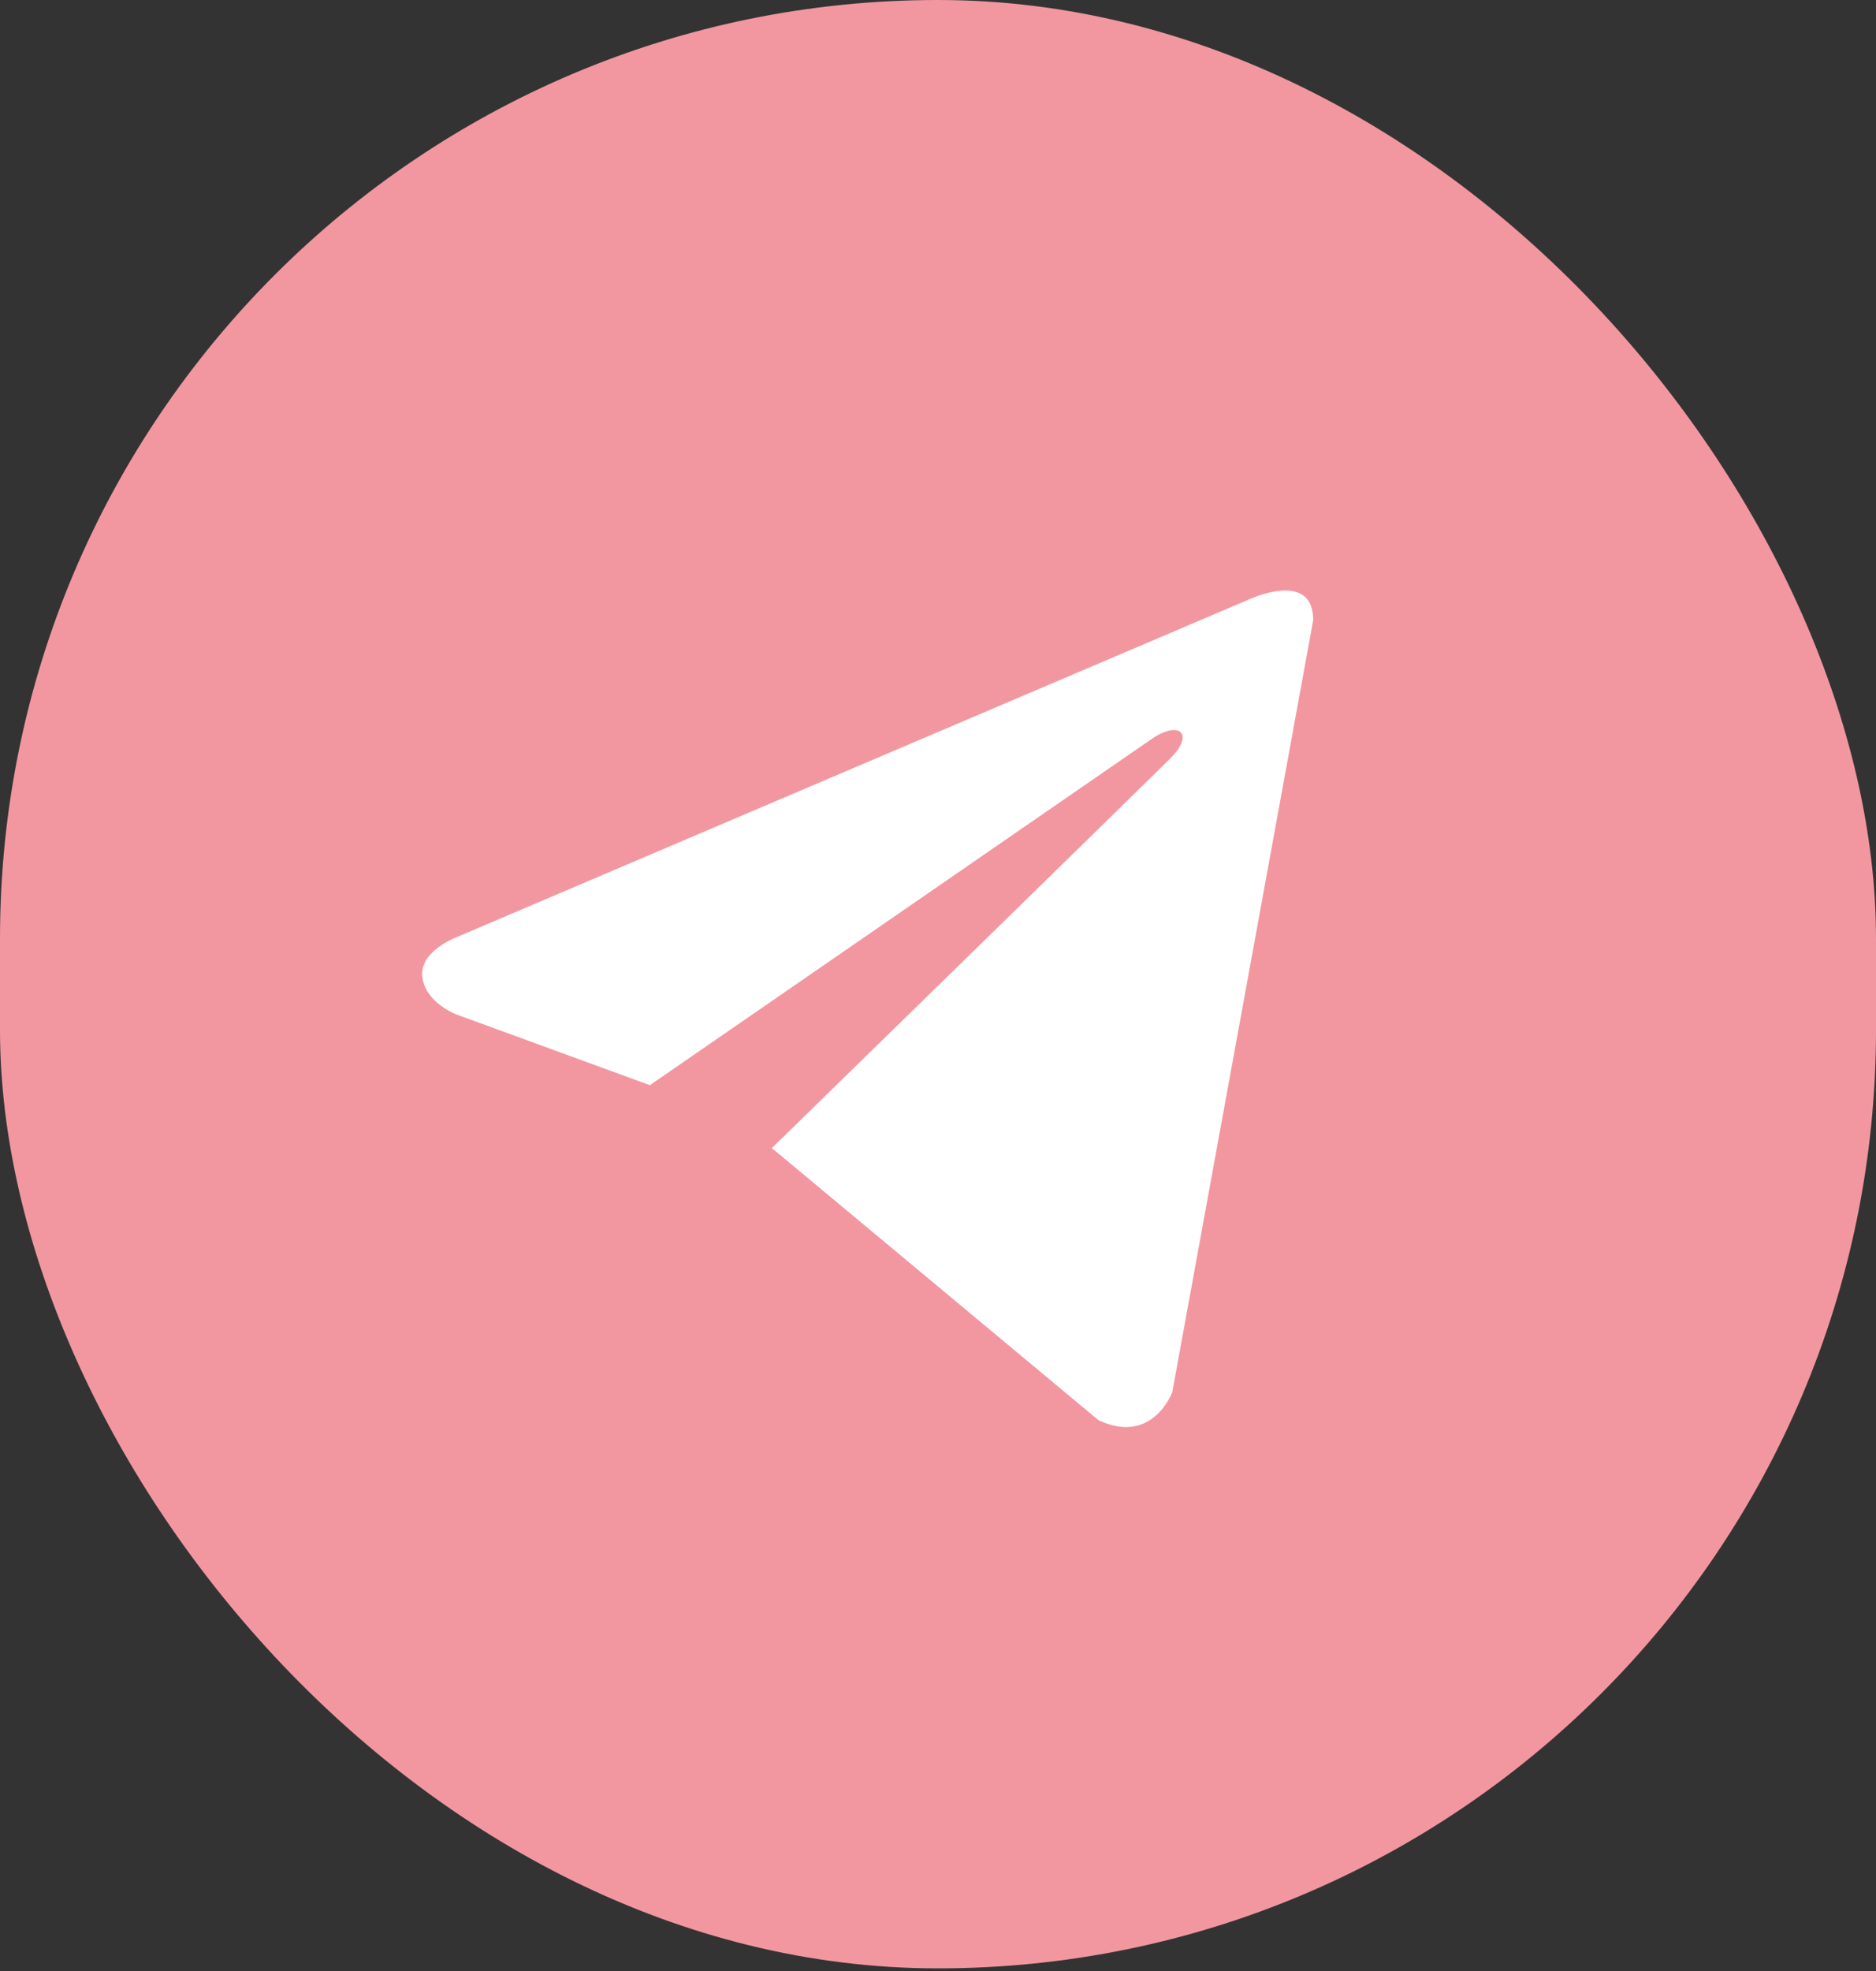 <?xml version="1.0" encoding="UTF-8"?> <svg xmlns="http://www.w3.org/2000/svg" width="40" height="42" viewBox="0 0 40 42" fill="none"><rect x="0" y="0" width="40" height="42" fill="#333333" stroke="none"/> <rect width="40" height="41.944" rx="20" fill="#F297A0"></rect> <path d="M28 13.214L24.995 29.667C24.995 29.667 24.574 30.808 23.419 30.261L16.485 24.487L16.452 24.47C17.389 23.557 24.652 16.466 24.97 16.144C25.461 15.646 25.156 15.35 24.586 15.726L13.857 23.124L9.718 21.612C9.718 21.612 9.066 21.361 9.004 20.814C8.94 20.265 9.739 19.969 9.739 19.969L26.613 12.781C26.613 12.781 28 12.12 28 13.214V13.214Z" fill="white"></path> </svg> 